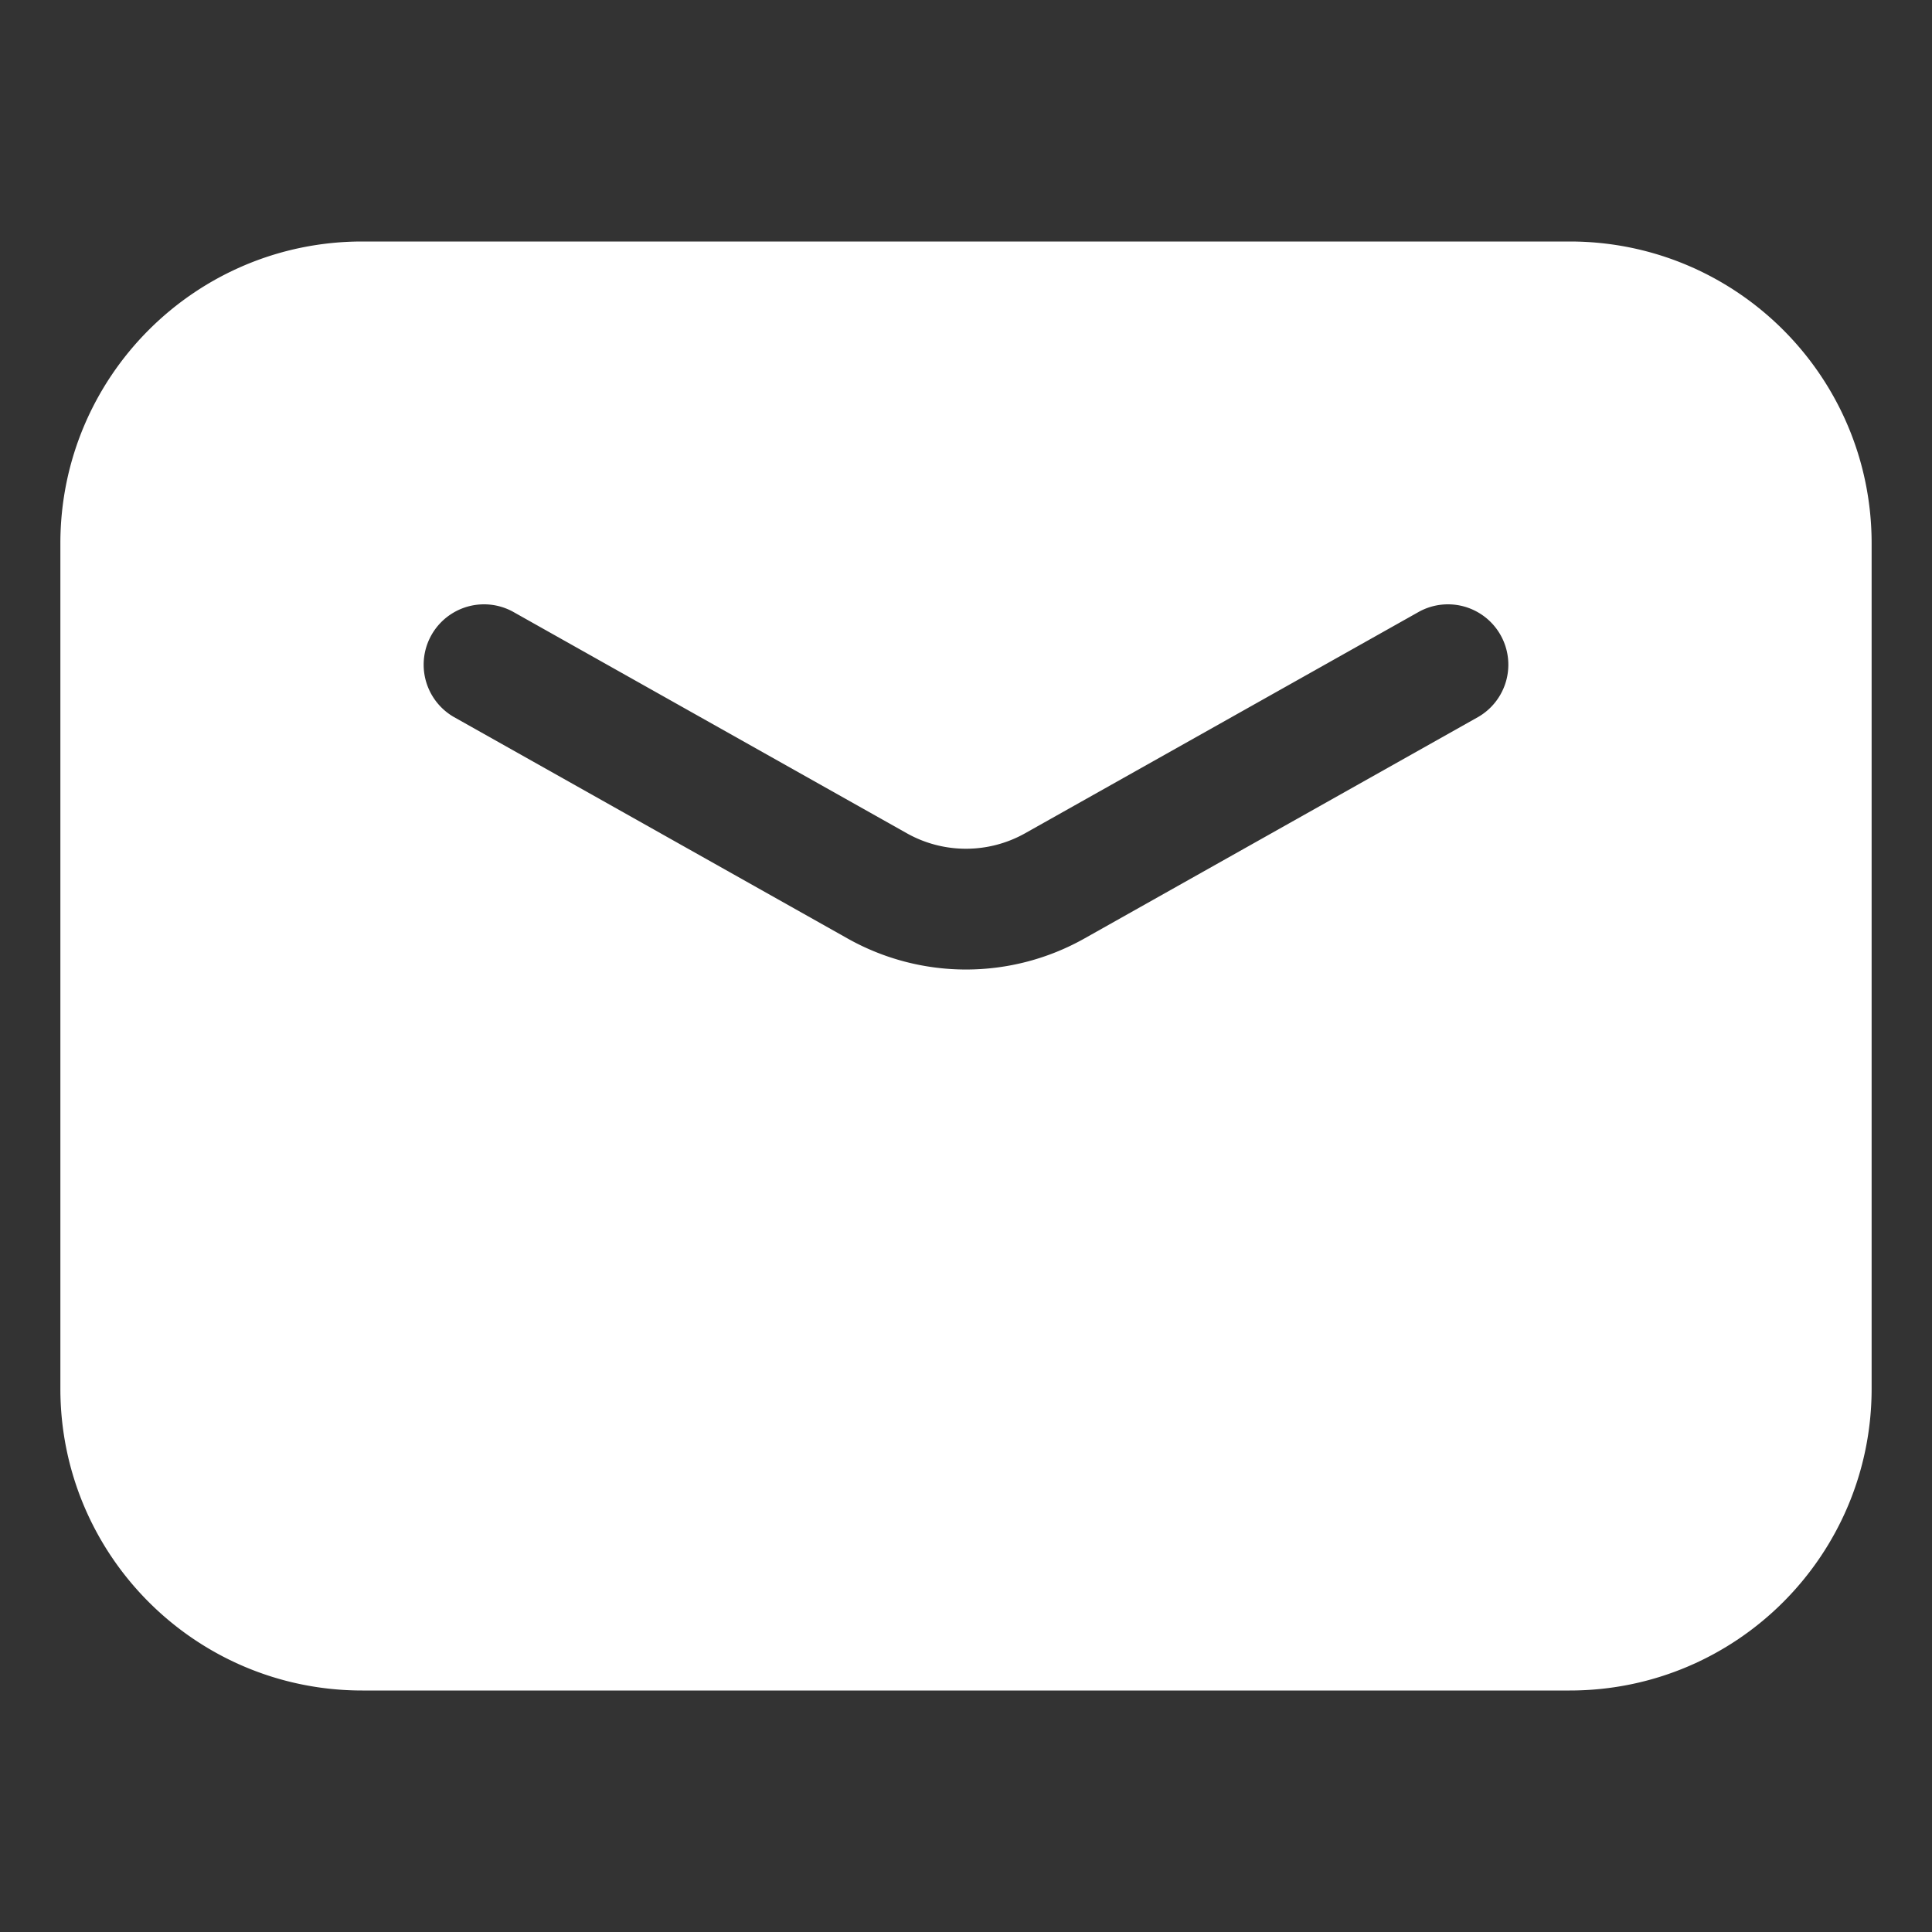 <svg xmlns="http://www.w3.org/2000/svg" version="1.1" xmlns:xlink="http://www.w3.org/1999/xlink" width="512" height="512" x="0" y="0" viewBox="0 0 64 64" style="enable-background:new 0 0 512 512" xml:space="preserve" class=""><rect x="0" y="0" width="64" height="64" fill="#333333" stroke="none"/><g><path fill="#ffffff" fill-rule="evenodd" d="M2 18C2 12.477 6.477 8 12 8h40c5.523 0 10 4.477 10 10v28c0 5.523-4.477 10-10 10H12C6.477 56 2 51.523 2 46zm46.98 5.743a2 2 0 0 0-1.96-3.486L33.96 27.602a4 4 0 0 1-3.922 0L16.98 20.257a2 2 0 0 0-1.96 3.486l13.058 7.346a8 8 0 0 0 7.844 0z" clip-rule="evenodd" opacity="1" data-original="#000000" class=""></path></g></svg>